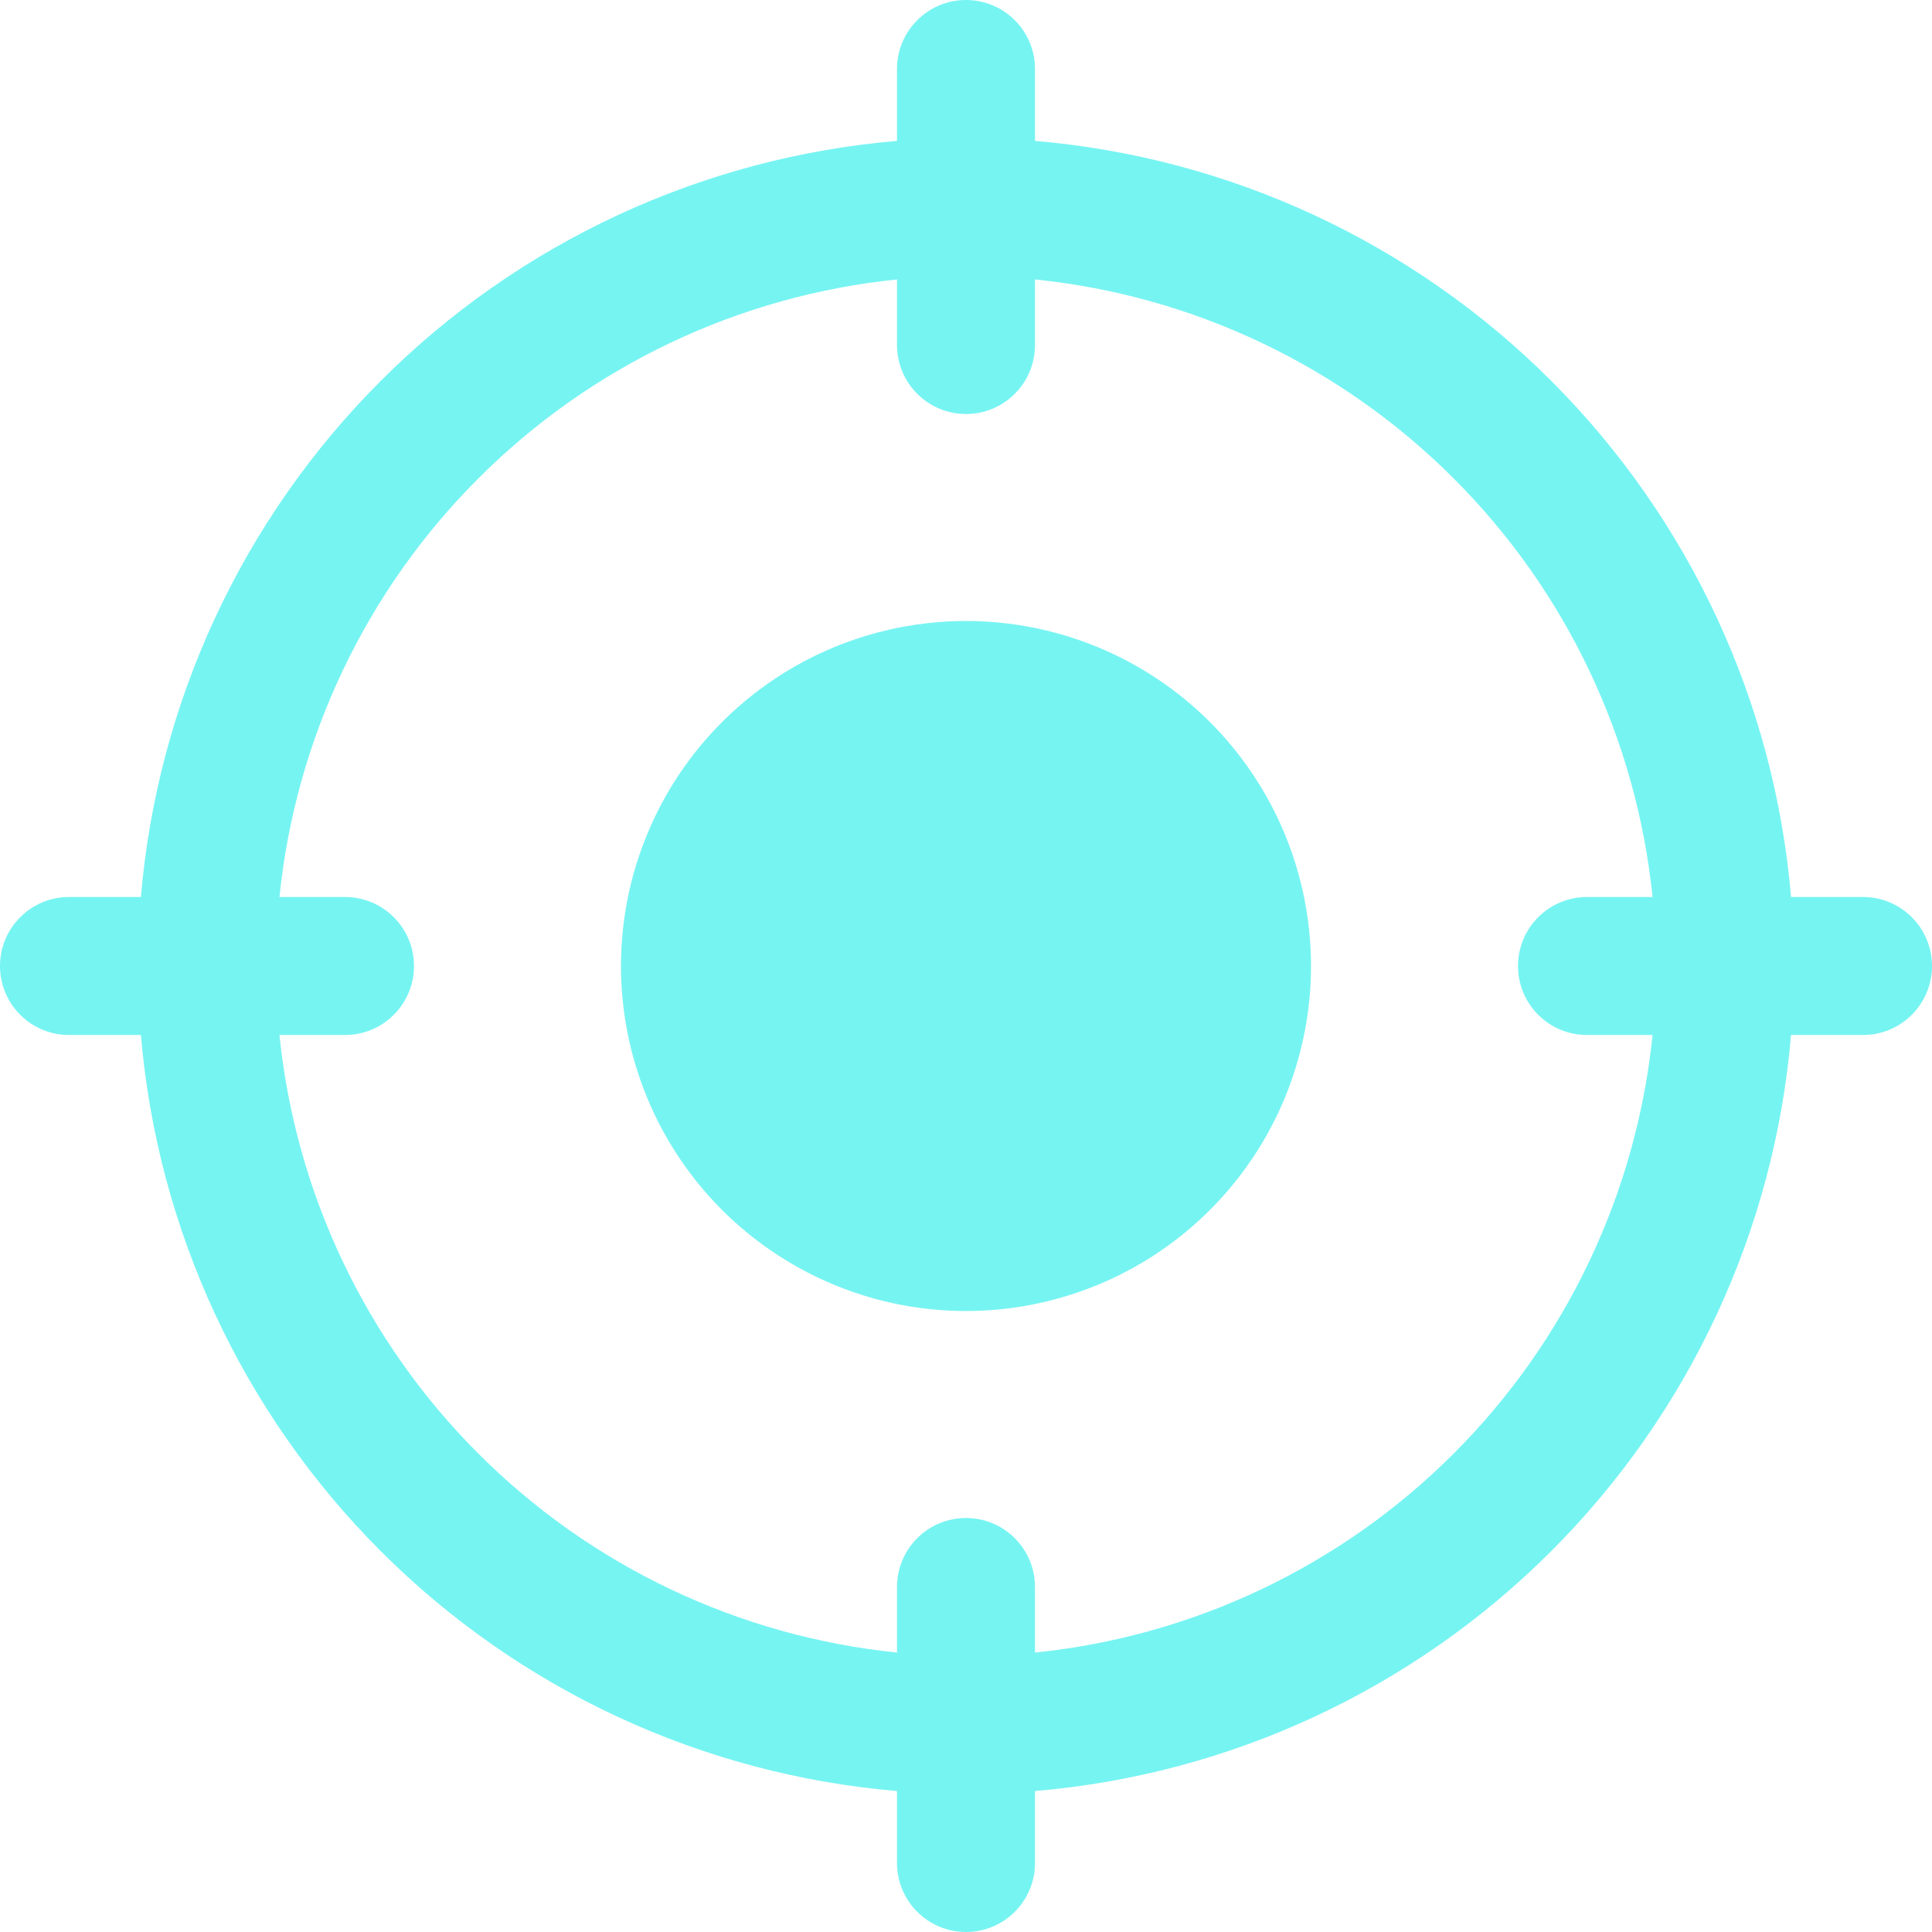 <svg width="28" height="28" viewBox="0 0 28 28" fill="none" xmlns="http://www.w3.org/2000/svg">
<path d="M27 13H25.957C25.718 10.174 24.486 7.524 22.481 5.519C20.476 3.514 17.826 2.282 15 2.042V1C15 0.735 14.895 0.48 14.707 0.293C14.52 0.105 14.265 0 14 0C13.735 0 13.48 0.105 13.293 0.293C13.105 0.48 13 0.735 13 1V2.042C10.174 2.282 7.524 3.514 5.519 5.519C3.514 7.524 2.282 10.174 2.042 13H1C0.735 13 0.48 13.105 0.293 13.293C0.105 13.48 0 13.735 0 14C0 14.265 0.105 14.52 0.293 14.707C0.48 14.895 0.735 15 1 15H2.042C2.282 17.826 3.514 20.476 5.519 22.481C7.524 24.486 10.174 25.718 13 25.957V27C13 27.265 13.105 27.52 13.293 27.707C13.48 27.895 13.735 28 14 28C14.265 28 14.52 27.895 14.707 27.707C14.895 27.52 15 27.265 15 27V25.957C17.826 25.718 20.476 24.486 22.481 22.481C24.486 20.476 25.718 17.826 25.957 15H27C27.265 15 27.52 14.895 27.707 14.707C27.895 14.52 28 14.265 28 14C28 13.735 27.895 13.48 27.707 13.293C27.52 13.105 27.265 13 27 13ZM15 23.95V23C15 22.735 14.895 22.48 14.707 22.293C14.52 22.105 14.265 22 14 22C13.735 22 13.48 22.105 13.293 22.293C13.105 22.48 13 22.735 13 23V23.95C10.706 23.716 8.563 22.698 6.933 21.067C5.302 19.437 4.284 17.294 4.05 15H5C5.265 15 5.52 14.895 5.707 14.707C5.895 14.52 6 14.265 6 14C6 13.735 5.895 13.48 5.707 13.293C5.52 13.105 5.265 13 5 13H4.05C4.284 10.706 5.302 8.563 6.933 6.933C8.563 5.302 10.706 4.284 13 4.05V5C13 5.265 13.105 5.52 13.293 5.707C13.48 5.895 13.735 6 14 6C14.265 6 14.52 5.895 14.707 5.707C14.895 5.52 15 5.265 15 5V4.05C17.294 4.284 19.437 5.302 21.067 6.933C22.698 8.563 23.716 10.706 23.95 13H23C22.735 13 22.48 13.105 22.293 13.293C22.105 13.48 22 13.735 22 14C22 14.265 22.105 14.52 22.293 14.707C22.48 14.895 22.735 15 23 15H23.95C23.716 17.294 22.698 19.437 21.067 21.067C19.437 22.698 17.294 23.716 15 23.95ZM19 14C19 14.989 18.707 15.956 18.157 16.778C17.608 17.6 16.827 18.241 15.913 18.619C15 18.998 13.995 19.097 13.024 18.904C12.055 18.711 11.164 18.235 10.464 17.535C9.765 16.836 9.289 15.945 9.096 14.976C8.903 14.005 9.002 13 9.381 12.087C9.759 11.173 10.4 10.392 11.222 9.843C12.044 9.293 13.011 9 14 9C15.326 9 16.598 9.527 17.535 10.464C18.473 11.402 19 12.674 19 14Z" fill="#76F4F2"/>
</svg>
